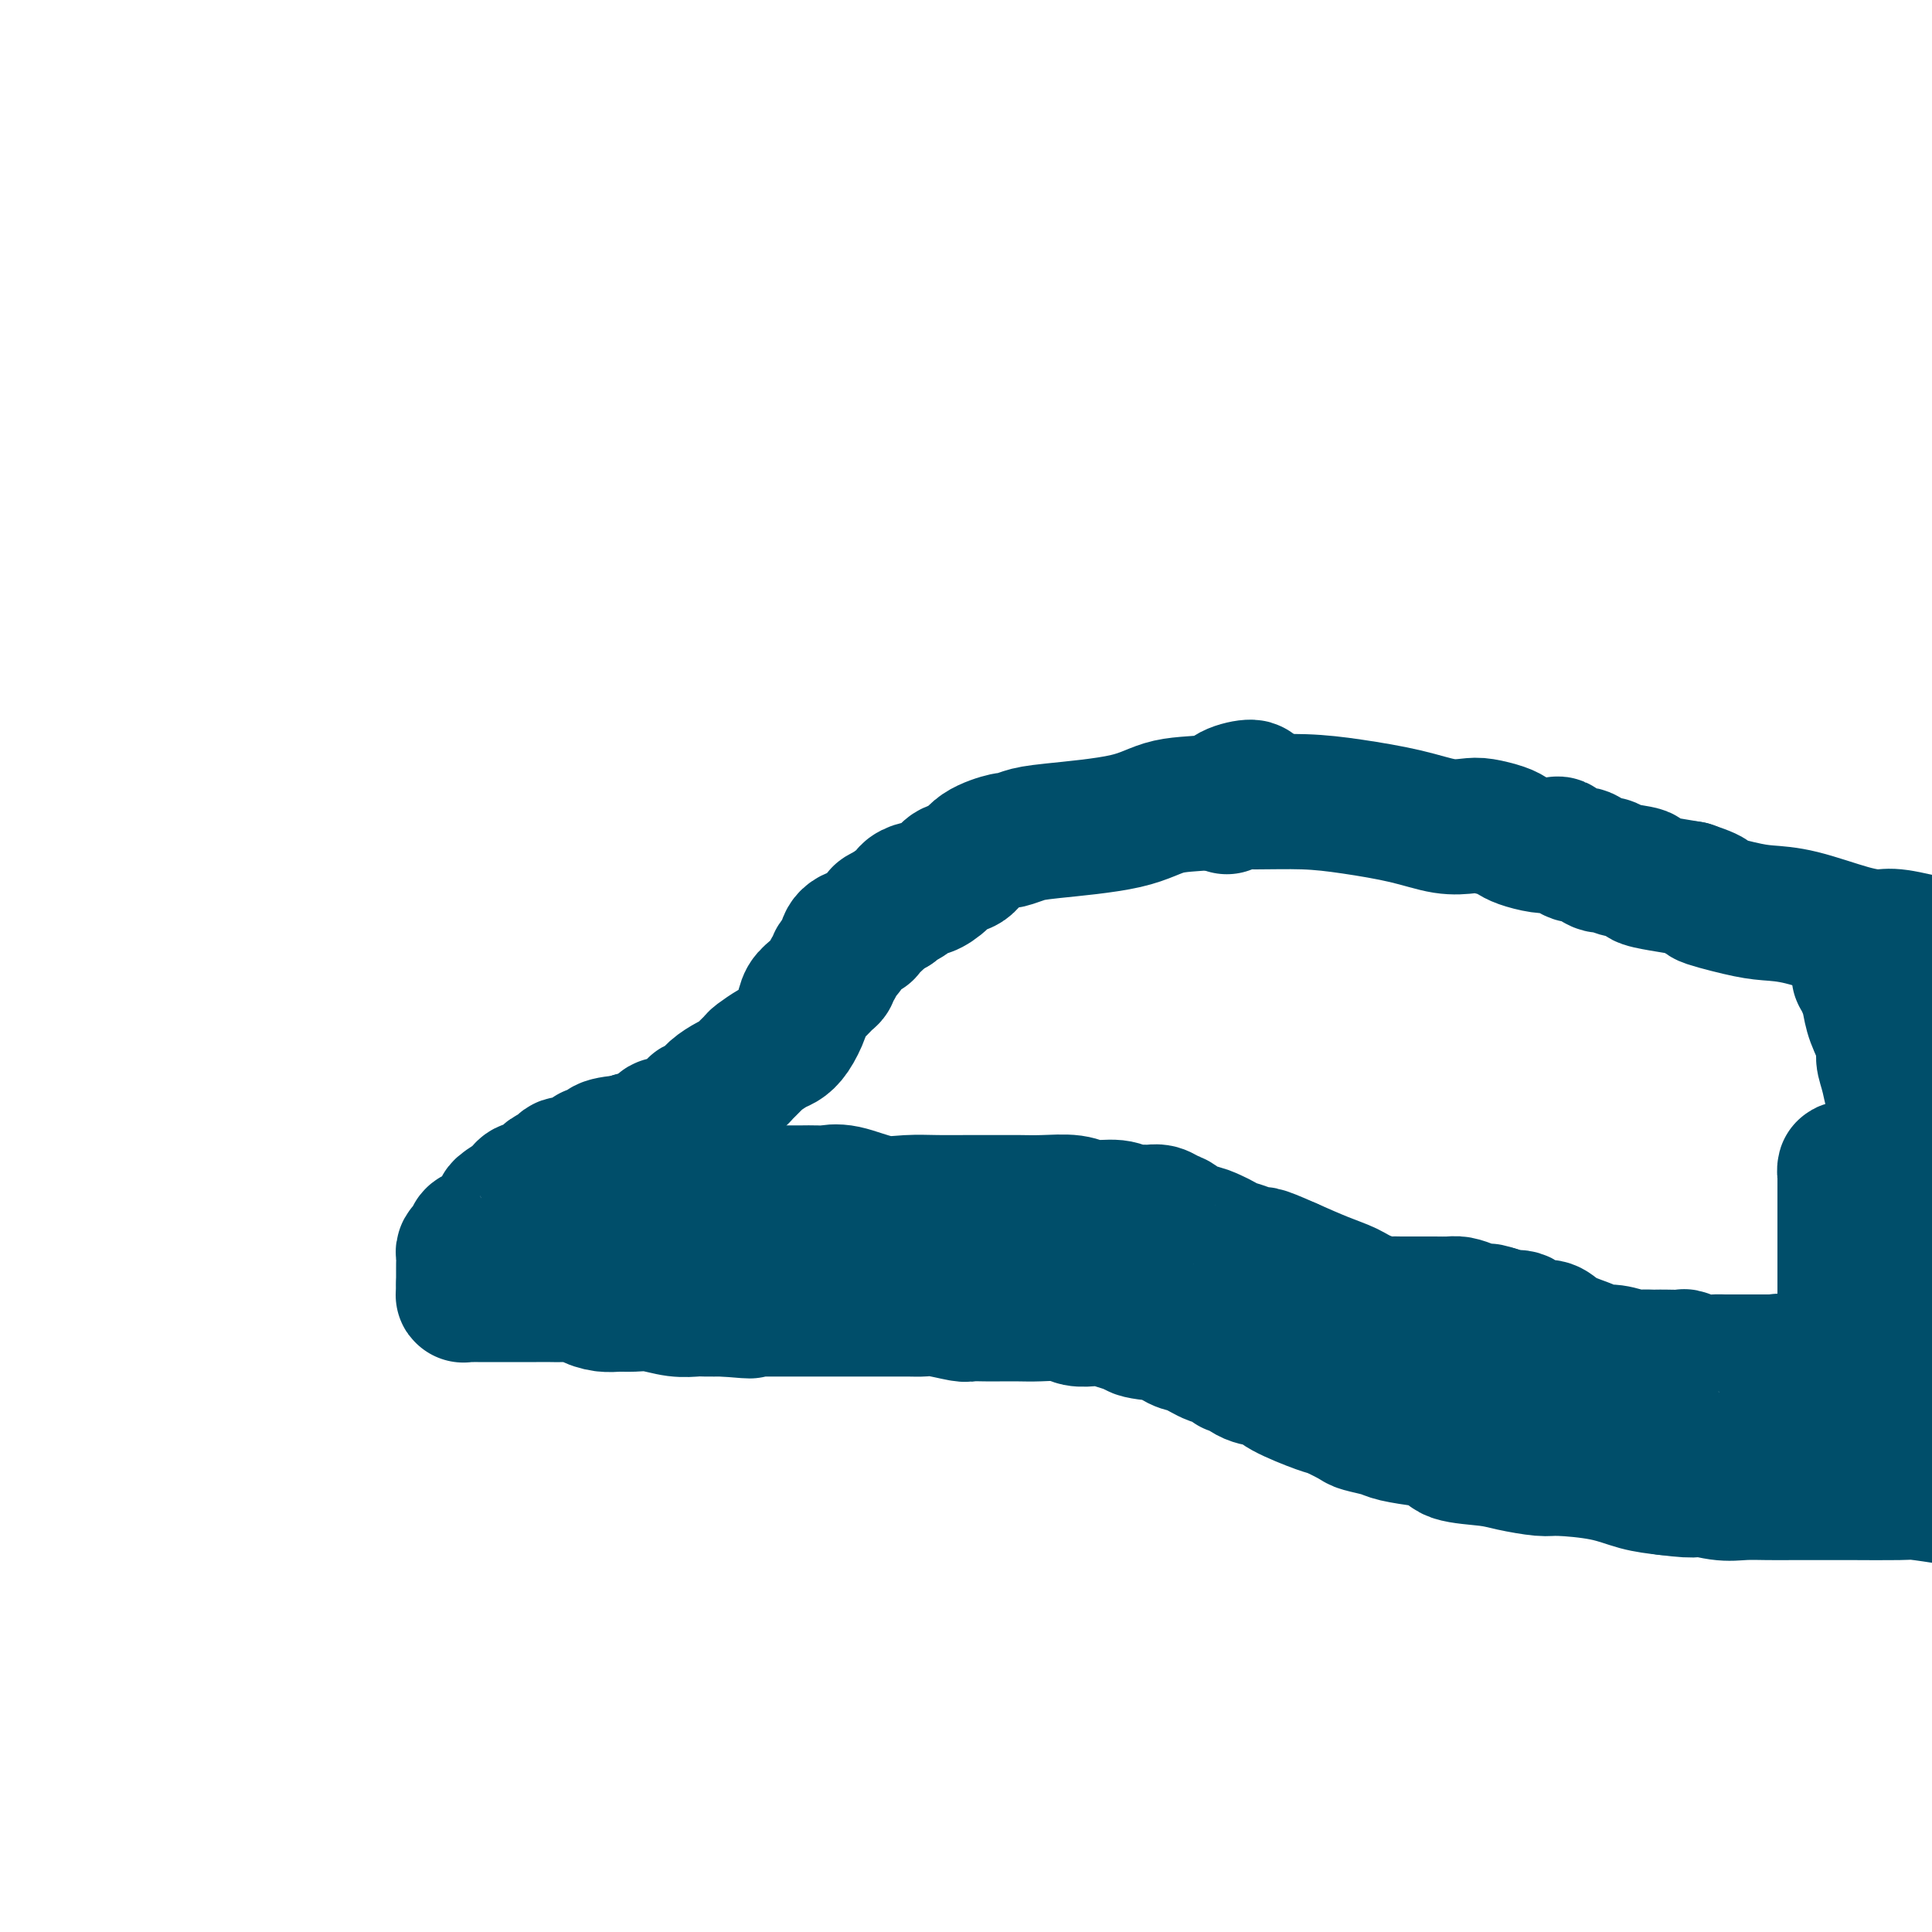 <svg viewBox='0 0 400 400' version='1.1' xmlns='http://www.w3.org/2000/svg' xmlns:xlink='http://www.w3.org/1999/xlink'><g fill='none' stroke='#004E6A' stroke-width='28' stroke-linecap='round' stroke-linejoin='round'><path d='M259,164c0.393,-0.478 0.786,-0.956 0,-1c-0.786,-0.044 -2.752,0.345 -4,1c-1.248,0.655 -1.779,1.576 -4,2c-2.221,0.424 -6.134,0.352 -9,1c-2.866,0.648 -4.687,2.015 -9,3c-4.313,0.985 -11.120,1.589 -15,2c-3.880,0.411 -4.834,0.628 -6,1c-1.166,0.372 -2.543,0.897 -3,1c-0.457,0.103 0.006,-0.216 -1,0c-1.006,0.216 -3.481,0.966 -5,2c-1.519,1.034 -2.083,2.353 -3,3c-0.917,0.647 -2.187,0.621 -3,1c-0.813,0.379 -1.169,1.162 -2,2c-0.831,0.838 -2.138,1.730 -3,2c-0.862,0.270 -1.278,-0.082 -2,0c-0.722,0.082 -1.750,0.599 -2,1c-0.250,0.401 0.279,0.685 0,1c-0.279,0.315 -1.365,0.661 -2,1c-0.635,0.339 -0.817,0.669 -1,1'/><path d='M185,188c-4.452,2.379 -2.083,0.827 -2,1c0.083,0.173 -2.119,2.073 -3,3c-0.881,0.927 -0.440,0.882 -1,1c-0.560,0.118 -2.121,0.399 -3,1c-0.879,0.601 -1.077,1.523 -1,2c0.077,0.477 0.428,0.509 0,1c-0.428,0.491 -1.633,1.440 -2,2c-0.367,0.560 0.106,0.730 0,1c-0.106,0.270 -0.792,0.638 -1,1c-0.208,0.362 0.061,0.718 0,1c-0.061,0.282 -0.453,0.491 -1,1c-0.547,0.509 -1.249,1.316 -2,2c-0.751,0.684 -1.551,1.243 -2,2c-0.449,0.757 -0.548,1.712 -1,3c-0.452,1.288 -1.258,2.907 -2,4c-0.742,1.093 -1.421,1.658 -2,2c-0.579,0.342 -1.058,0.459 -2,1c-0.942,0.541 -2.348,1.506 -3,2c-0.652,0.494 -0.549,0.516 -1,1c-0.451,0.484 -1.457,1.429 -2,2c-0.543,0.571 -0.622,0.769 -1,1c-0.378,0.231 -1.055,0.495 -2,1c-0.945,0.505 -2.158,1.252 -3,2c-0.842,0.748 -1.315,1.497 -2,2c-0.685,0.503 -1.584,0.760 -2,1c-0.416,0.240 -0.351,0.463 -1,1c-0.649,0.537 -2.014,1.387 -3,2c-0.986,0.613 -1.594,0.989 -2,1c-0.406,0.011 -0.609,-0.343 -1,0c-0.391,0.343 -0.969,1.384 -2,2c-1.031,0.616 -2.516,0.808 -4,1'/><path d='M131,236c-4.792,3.333 -1.273,1.664 -1,1c0.273,-0.664 -2.700,-0.324 -4,0c-1.300,0.324 -0.927,0.630 -1,1c-0.073,0.370 -0.591,0.802 -1,1c-0.409,0.198 -0.711,0.161 -1,0c-0.289,-0.161 -0.567,-0.447 -1,0c-0.433,0.447 -1.020,1.625 -2,2c-0.980,0.375 -2.352,-0.055 -3,0c-0.648,0.055 -0.572,0.593 -1,1c-0.428,0.407 -1.361,0.683 -2,1c-0.639,0.317 -0.984,0.677 -1,1c-0.016,0.323 0.296,0.610 0,1c-0.296,0.390 -1.201,0.882 -2,1c-0.799,0.118 -1.492,-0.138 -2,0c-0.508,0.138 -0.831,0.670 -1,1c-0.169,0.330 -0.184,0.459 -1,1c-0.816,0.541 -2.433,1.493 -3,2c-0.567,0.507 -0.085,0.570 0,1c0.085,0.430 -0.229,1.228 -1,2c-0.771,0.772 -2.000,1.516 -3,2c-1.000,0.484 -1.770,0.706 -2,1c-0.230,0.294 0.082,0.660 0,1c-0.082,0.340 -0.558,0.653 -1,1c-0.442,0.347 -0.851,0.728 -1,1c-0.149,0.272 -0.040,0.434 0,1c0.040,0.566 0.011,1.537 0,2c-0.011,0.463 -0.003,0.418 0,1c0.003,0.582 0.002,1.791 0,3'/><path d='M96,266c-0.003,1.249 -0.012,0.870 0,1c0.012,0.130 0.044,0.767 0,1c-0.044,0.233 -0.166,0.062 0,0c0.166,-0.062 0.618,-0.017 1,0c0.382,0.017 0.693,0.004 1,0c0.307,-0.004 0.611,-0.001 1,0c0.389,0.001 0.865,0.000 1,0c0.135,-0.000 -0.070,-0.000 0,0c0.070,0.000 0.416,0.000 1,0c0.584,-0.000 1.406,-0.000 2,0c0.594,0.000 0.959,0.000 1,0c0.041,-0.000 -0.242,-0.000 0,0c0.242,0.000 1.011,0.000 2,0c0.989,-0.000 2.199,-0.001 3,0c0.801,0.001 1.193,0.003 2,0c0.807,-0.003 2.029,-0.011 3,0c0.971,0.011 1.691,0.041 3,0c1.309,-0.041 3.207,-0.154 4,0c0.793,0.154 0.483,0.576 1,1c0.517,0.424 1.863,0.849 3,1c1.137,0.151 2.066,0.026 3,0c0.934,-0.026 1.873,0.046 3,0c1.127,-0.046 2.443,-0.208 4,0c1.557,0.208 3.356,0.788 5,1c1.644,0.212 3.135,0.057 4,0c0.865,-0.057 1.104,-0.016 2,0c0.896,0.016 2.448,0.008 4,0'/><path d='M150,271c8.933,0.774 4.266,0.207 3,0c-1.266,-0.207 0.868,-0.056 2,0c1.132,0.056 1.261,0.015 2,0c0.739,-0.015 2.088,-0.004 3,0c0.912,0.004 1.385,0.001 2,0c0.615,-0.001 1.370,-0.000 2,0c0.630,0.000 1.136,0.000 2,0c0.864,-0.000 2.086,-0.000 3,0c0.914,0.000 1.518,-0.000 2,0c0.482,0.000 0.840,0.000 1,0c0.160,-0.000 0.122,-0.000 1,0c0.878,0.000 2.672,0.000 4,0c1.328,-0.000 2.191,-0.001 3,0c0.809,0.001 1.565,0.004 3,0c1.435,-0.004 3.549,-0.015 5,0c1.451,0.015 2.240,0.057 3,0c0.760,-0.057 1.490,-0.211 3,0c1.510,0.211 3.800,0.789 5,1c1.200,0.211 1.309,0.057 2,0c0.691,-0.057 1.963,-0.016 3,0c1.037,0.016 1.838,0.008 3,0c1.162,-0.008 2.686,-0.016 4,0c1.314,0.016 2.418,0.057 4,0c1.582,-0.057 3.643,-0.211 5,0c1.357,0.211 2.011,0.788 3,1c0.989,0.212 2.314,0.061 3,0c0.686,-0.061 0.734,-0.030 1,0c0.266,0.030 0.752,0.060 1,0c0.248,-0.060 0.259,-0.208 1,0c0.741,0.208 2.212,0.774 3,1c0.788,0.226 0.894,0.113 1,0'/><path d='M233,274c13.359,0.622 5.258,0.676 3,1c-2.258,0.324 1.328,0.918 3,1c1.672,0.082 1.431,-0.347 2,0c0.569,0.347 1.950,1.469 3,2c1.050,0.531 1.769,0.472 3,1c1.231,0.528 2.972,1.642 4,2c1.028,0.358 1.341,-0.041 2,0c0.659,0.041 1.665,0.521 2,1c0.335,0.479 -0.000,0.956 0,1c0.000,0.044 0.336,-0.345 1,0c0.664,0.345 1.656,1.425 3,2c1.344,0.575 3.040,0.644 4,1c0.960,0.356 1.186,0.998 3,2c1.814,1.002 5.218,2.362 7,3c1.782,0.638 1.944,0.552 3,1c1.056,0.448 3.005,1.430 4,2c0.995,0.570 1.034,0.729 2,1c0.966,0.271 2.859,0.654 4,1c1.141,0.346 1.530,0.656 3,1c1.470,0.344 4.021,0.722 6,1c1.979,0.278 3.384,0.457 4,1c0.616,0.543 0.442,1.451 2,2c1.558,0.549 4.848,0.737 7,1c2.152,0.263 3.165,0.599 5,1c1.835,0.401 4.492,0.867 6,1c1.508,0.133 1.868,-0.067 4,0c2.132,0.067 6.035,0.403 9,1c2.965,0.597 4.990,1.456 7,2c2.010,0.544 4.005,0.772 6,1'/><path d='M345,308c7.927,1.022 5.743,0.078 6,0c0.257,-0.078 2.953,0.711 5,1c2.047,0.289 3.443,0.077 5,0c1.557,-0.077 3.275,-0.021 5,0c1.725,0.021 3.456,0.005 5,0c1.544,-0.005 2.900,-0.001 4,0c1.100,0.001 1.943,-0.000 3,0c1.057,0.000 2.327,0.003 3,0c0.673,-0.003 0.747,-0.011 3,0c2.253,0.011 6.683,0.041 9,0c2.317,-0.041 2.519,-0.155 4,0c1.481,0.155 4.240,0.577 7,1'/><path d='M254,167c0.099,-0.428 0.197,-0.855 1,-1c0.803,-0.145 2.310,-0.007 5,0c2.690,0.007 6.562,-0.117 10,0c3.438,0.117 6.442,0.475 10,1c3.558,0.525 7.671,1.215 11,2c3.329,0.785 5.875,1.663 8,2c2.125,0.337 3.827,0.131 5,0c1.173,-0.131 1.815,-0.189 3,0c1.185,0.189 2.913,0.626 4,1c1.087,0.374 1.532,0.687 2,1c0.468,0.313 0.958,0.628 2,1c1.042,0.372 2.634,0.801 4,1c1.366,0.199 2.505,0.166 3,0c0.495,-0.166 0.346,-0.466 1,0c0.654,0.466 2.111,1.697 3,2c0.889,0.303 1.210,-0.322 2,0c0.790,0.322 2.047,1.592 3,2c0.953,0.408 1.600,-0.045 2,0c0.400,0.045 0.552,0.589 2,1c1.448,0.411 4.192,0.687 5,1c0.808,0.313 -0.321,0.661 0,1c0.321,0.339 2.092,0.668 4,1c1.908,0.332 3.954,0.666 6,1'/><path d='M350,184c6.984,2.358 2.943,1.752 3,2c0.057,0.248 4.210,1.349 7,2c2.790,0.651 4.216,0.853 6,1c1.784,0.147 3.926,0.241 7,1c3.074,0.759 7.082,2.183 10,3c2.918,0.817 4.747,1.028 6,1c1.253,-0.028 1.929,-0.294 4,0c2.071,0.294 5.535,1.147 9,2'/><path d='M385,199c-0.006,0.721 -0.012,1.441 0,2c0.012,0.559 0.044,0.955 0,1c-0.044,0.045 -0.162,-0.263 0,0c0.162,0.263 0.603,1.095 1,2c0.397,0.905 0.750,1.884 1,3c0.250,1.116 0.397,2.371 1,4c0.603,1.629 1.662,3.633 2,5c0.338,1.367 -0.043,2.098 0,3c0.043,0.902 0.512,1.974 1,4c0.488,2.026 0.995,5.007 2,7c1.005,1.993 2.507,3.000 3,4c0.493,1.000 -0.023,1.995 0,3c0.023,1.005 0.583,2.022 1,3c0.417,0.978 0.689,1.917 1,3c0.311,1.083 0.660,2.309 1,3c0.340,0.691 0.670,0.845 1,1'/><path d='M398,279c0.487,0.638 0.974,1.275 0,0c-0.974,-1.275 -3.408,-4.463 -5,-7c-1.592,-2.537 -2.343,-4.423 -3,-6c-0.657,-1.577 -1.220,-2.845 -2,-4c-0.780,-1.155 -1.778,-2.197 -2,-3c-0.222,-0.803 0.333,-1.367 0,-2c-0.333,-0.633 -1.554,-1.334 -2,-2c-0.446,-0.666 -0.119,-1.298 0,-2c0.119,-0.702 0.029,-1.473 0,-2c-0.029,-0.527 0.003,-0.809 0,-1c-0.003,-0.191 -0.039,-0.291 0,-1c0.039,-0.709 0.154,-2.026 0,-3c-0.154,-0.974 -0.577,-1.605 -1,-2c-0.423,-0.395 -0.845,-0.554 -1,-1c-0.155,-0.446 -0.041,-1.178 0,-1c0.041,0.178 0.011,1.266 0,2c-0.011,0.734 -0.003,1.112 0,2c0.003,0.888 0.001,2.285 0,4c-0.001,1.715 -0.000,3.748 0,5c0.000,1.252 0.000,1.724 0,3c-0.000,1.276 -0.000,3.356 0,5c0.000,1.644 0.000,2.852 0,4c-0.000,1.148 -0.000,2.236 0,4c0.000,1.764 0.000,4.206 0,5c-0.000,0.794 -0.000,-0.059 0,0c0.000,0.059 0.000,1.029 0,2'/><path d='M382,278c0.002,6.045 0.006,3.658 0,3c-0.006,-0.658 -0.024,0.412 0,1c0.024,0.588 0.089,0.693 0,1c-0.089,0.307 -0.333,0.814 0,1c0.333,0.186 1.244,0.050 2,0c0.756,-0.050 1.356,-0.013 2,0c0.644,0.013 1.332,0.004 2,0c0.668,-0.004 1.316,-0.001 2,0c0.684,0.001 1.403,0.000 2,0c0.597,-0.000 1.070,-0.000 2,0c0.930,0.000 2.315,0.001 3,0c0.685,-0.001 0.670,-0.004 1,0c0.330,0.004 1.004,0.015 1,0c-0.004,-0.015 -0.685,-0.056 -1,0c-0.315,0.056 -0.264,0.207 -1,0c-0.736,-0.207 -2.258,-0.774 -4,-1c-1.742,-0.226 -3.704,-0.112 -6,0c-2.296,0.112 -4.926,0.223 -7,0c-2.074,-0.223 -3.593,-0.778 -5,-1c-1.407,-0.222 -2.704,-0.111 -4,0'/><path d='M371,282c-4.358,-0.309 -2.252,-0.083 -2,0c0.252,0.083 -1.351,0.022 -2,0c-0.649,-0.022 -0.344,-0.006 -1,0c-0.656,0.006 -2.273,0.002 -3,0c-0.727,-0.002 -0.564,-0.001 -1,0c-0.436,0.001 -1.470,0.001 -2,0c-0.530,-0.001 -0.556,-0.004 -1,0c-0.444,0.004 -1.308,0.015 -2,0c-0.692,-0.015 -1.214,-0.057 -2,0c-0.786,0.057 -1.836,0.211 -3,0c-1.164,-0.211 -2.444,-0.789 -3,-1c-0.556,-0.211 -0.390,-0.057 -1,0c-0.610,0.057 -1.996,0.016 -3,0c-1.004,-0.016 -1.626,-0.008 -2,0c-0.374,0.008 -0.499,0.017 -1,0c-0.501,-0.017 -1.377,-0.059 -2,0c-0.623,0.059 -0.992,0.221 -2,0c-1.008,-0.221 -2.654,-0.823 -4,-1c-1.346,-0.177 -2.391,0.071 -3,0c-0.609,-0.071 -0.782,-0.462 -2,-1c-1.218,-0.538 -3.481,-1.224 -5,-2c-1.519,-0.776 -2.296,-1.644 -3,-2c-0.704,-0.356 -1.337,-0.200 -2,0c-0.663,0.200 -1.358,0.446 -2,0c-0.642,-0.446 -1.233,-1.583 -2,-2c-0.767,-0.417 -1.711,-0.115 -2,0c-0.289,0.115 0.077,0.041 0,0c-0.077,-0.041 -0.598,-0.050 -1,0c-0.402,0.050 -0.686,0.157 -1,0c-0.314,-0.157 -0.657,-0.579 -1,-1'/><path d='M310,272c-3.563,-1.193 -1.969,-0.176 -2,0c-0.031,0.176 -1.686,-0.489 -3,-1c-1.314,-0.511 -2.285,-0.869 -3,-1c-0.715,-0.131 -1.173,-0.035 -2,0c-0.827,0.035 -2.022,0.009 -3,0c-0.978,-0.009 -1.738,-0.002 -2,0c-0.262,0.002 -0.025,0.000 0,0c0.025,-0.000 -0.161,0.001 -1,0c-0.839,-0.001 -2.332,-0.003 -3,0c-0.668,0.003 -0.512,0.011 -1,0c-0.488,-0.011 -1.621,-0.042 -3,0c-1.379,0.042 -3.005,0.155 -5,0c-1.995,-0.155 -4.360,-0.579 -6,-1c-1.640,-0.421 -2.555,-0.839 -4,-1c-1.445,-0.161 -3.419,-0.067 -4,0c-0.581,0.067 0.232,0.105 0,0c-0.232,-0.105 -1.509,-0.354 0,0c1.509,0.354 5.805,1.310 9,2c3.195,0.690 5.289,1.113 7,2c1.711,0.887 3.037,2.239 4,3c0.963,0.761 1.561,0.932 2,1c0.439,0.068 0.720,0.034 1,0'/><path d='M291,276c3.680,1.238 1.379,0.332 1,0c-0.379,-0.332 1.163,-0.089 2,0c0.837,0.089 0.970,0.026 1,0c0.030,-0.026 -0.043,-0.014 0,0c0.043,0.014 0.200,0.031 1,0c0.800,-0.031 2.241,-0.111 3,0c0.759,0.111 0.836,0.411 1,1c0.164,0.589 0.416,1.465 1,2c0.584,0.535 1.498,0.729 2,1c0.502,0.271 0.590,0.619 1,1c0.410,0.381 1.142,0.796 2,2c0.858,1.204 1.841,3.197 2,4c0.159,0.803 -0.507,0.417 0,1c0.507,0.583 2.185,2.134 3,3c0.815,0.866 0.765,1.047 1,1c0.235,-0.047 0.753,-0.322 1,0c0.247,0.322 0.223,1.240 0,0c-0.223,-1.240 -0.643,-4.640 -2,-7c-1.357,-2.360 -3.650,-3.682 -6,-5c-2.350,-1.318 -4.759,-2.631 -7,-4c-2.241,-1.369 -4.316,-2.792 -7,-4c-2.684,-1.208 -5.977,-2.200 -8,-3c-2.023,-0.800 -2.775,-1.408 -4,-2c-1.225,-0.592 -2.921,-1.169 -5,-2c-2.079,-0.831 -4.539,-1.915 -7,-3'/><path d='M267,262c-7.097,-3.190 -5.840,-2.164 -6,-2c-0.160,0.164 -1.737,-0.535 -3,-1c-1.263,-0.465 -2.211,-0.697 -3,-1c-0.789,-0.303 -1.419,-0.676 -2,-1c-0.581,-0.324 -1.114,-0.597 -2,-1c-0.886,-0.403 -2.124,-0.935 -3,-1c-0.876,-0.065 -1.389,0.336 -2,0c-0.611,-0.336 -1.318,-1.411 -2,-2c-0.682,-0.589 -1.337,-0.693 -2,-1c-0.663,-0.307 -1.333,-0.818 -2,-1c-0.667,-0.182 -1.329,-0.034 -2,0c-0.671,0.034 -1.349,-0.047 -2,0c-0.651,0.047 -1.275,0.223 -2,0c-0.725,-0.223 -1.550,-0.844 -3,-1c-1.450,-0.156 -3.523,0.154 -5,0c-1.477,-0.154 -2.357,-0.773 -4,-1c-1.643,-0.227 -4.048,-0.061 -6,0c-1.952,0.061 -3.452,0.016 -5,0c-1.548,-0.016 -3.146,-0.002 -5,0c-1.854,0.002 -3.966,-0.007 -6,0c-2.034,0.007 -3.991,0.030 -6,0c-2.009,-0.030 -4.070,-0.113 -6,0c-1.930,0.113 -3.728,0.423 -6,0c-2.272,-0.423 -5.017,-1.577 -7,-2c-1.983,-0.423 -3.204,-0.113 -4,0c-0.796,0.113 -1.168,0.030 -2,0c-0.832,-0.030 -2.123,-0.008 -3,0c-0.877,0.008 -1.338,0.002 -2,0c-0.662,-0.002 -1.524,-0.001 -2,0c-0.476,0.001 -0.564,0.000 -1,0c-0.436,-0.000 -1.218,-0.000 -2,0'/><path d='M159,247c-12.741,-0.620 -4.094,-0.170 -1,0c3.094,0.170 0.635,0.060 -1,0c-1.635,-0.060 -2.448,-0.069 -3,0c-0.552,0.069 -0.844,0.215 -2,0c-1.156,-0.215 -3.175,-0.790 -4,-1c-0.825,-0.210 -0.457,-0.056 -1,0c-0.543,0.056 -1.996,0.015 -3,0c-1.004,-0.015 -1.557,-0.005 -2,0c-0.443,0.005 -0.774,0.005 -2,0c-1.226,-0.005 -3.345,-0.015 -5,0c-1.655,0.015 -2.846,0.056 -4,0c-1.154,-0.056 -2.272,-0.207 -4,0c-1.728,0.207 -4.065,0.774 -5,1c-0.935,0.226 -0.467,0.113 0,0'/></g>
</svg>